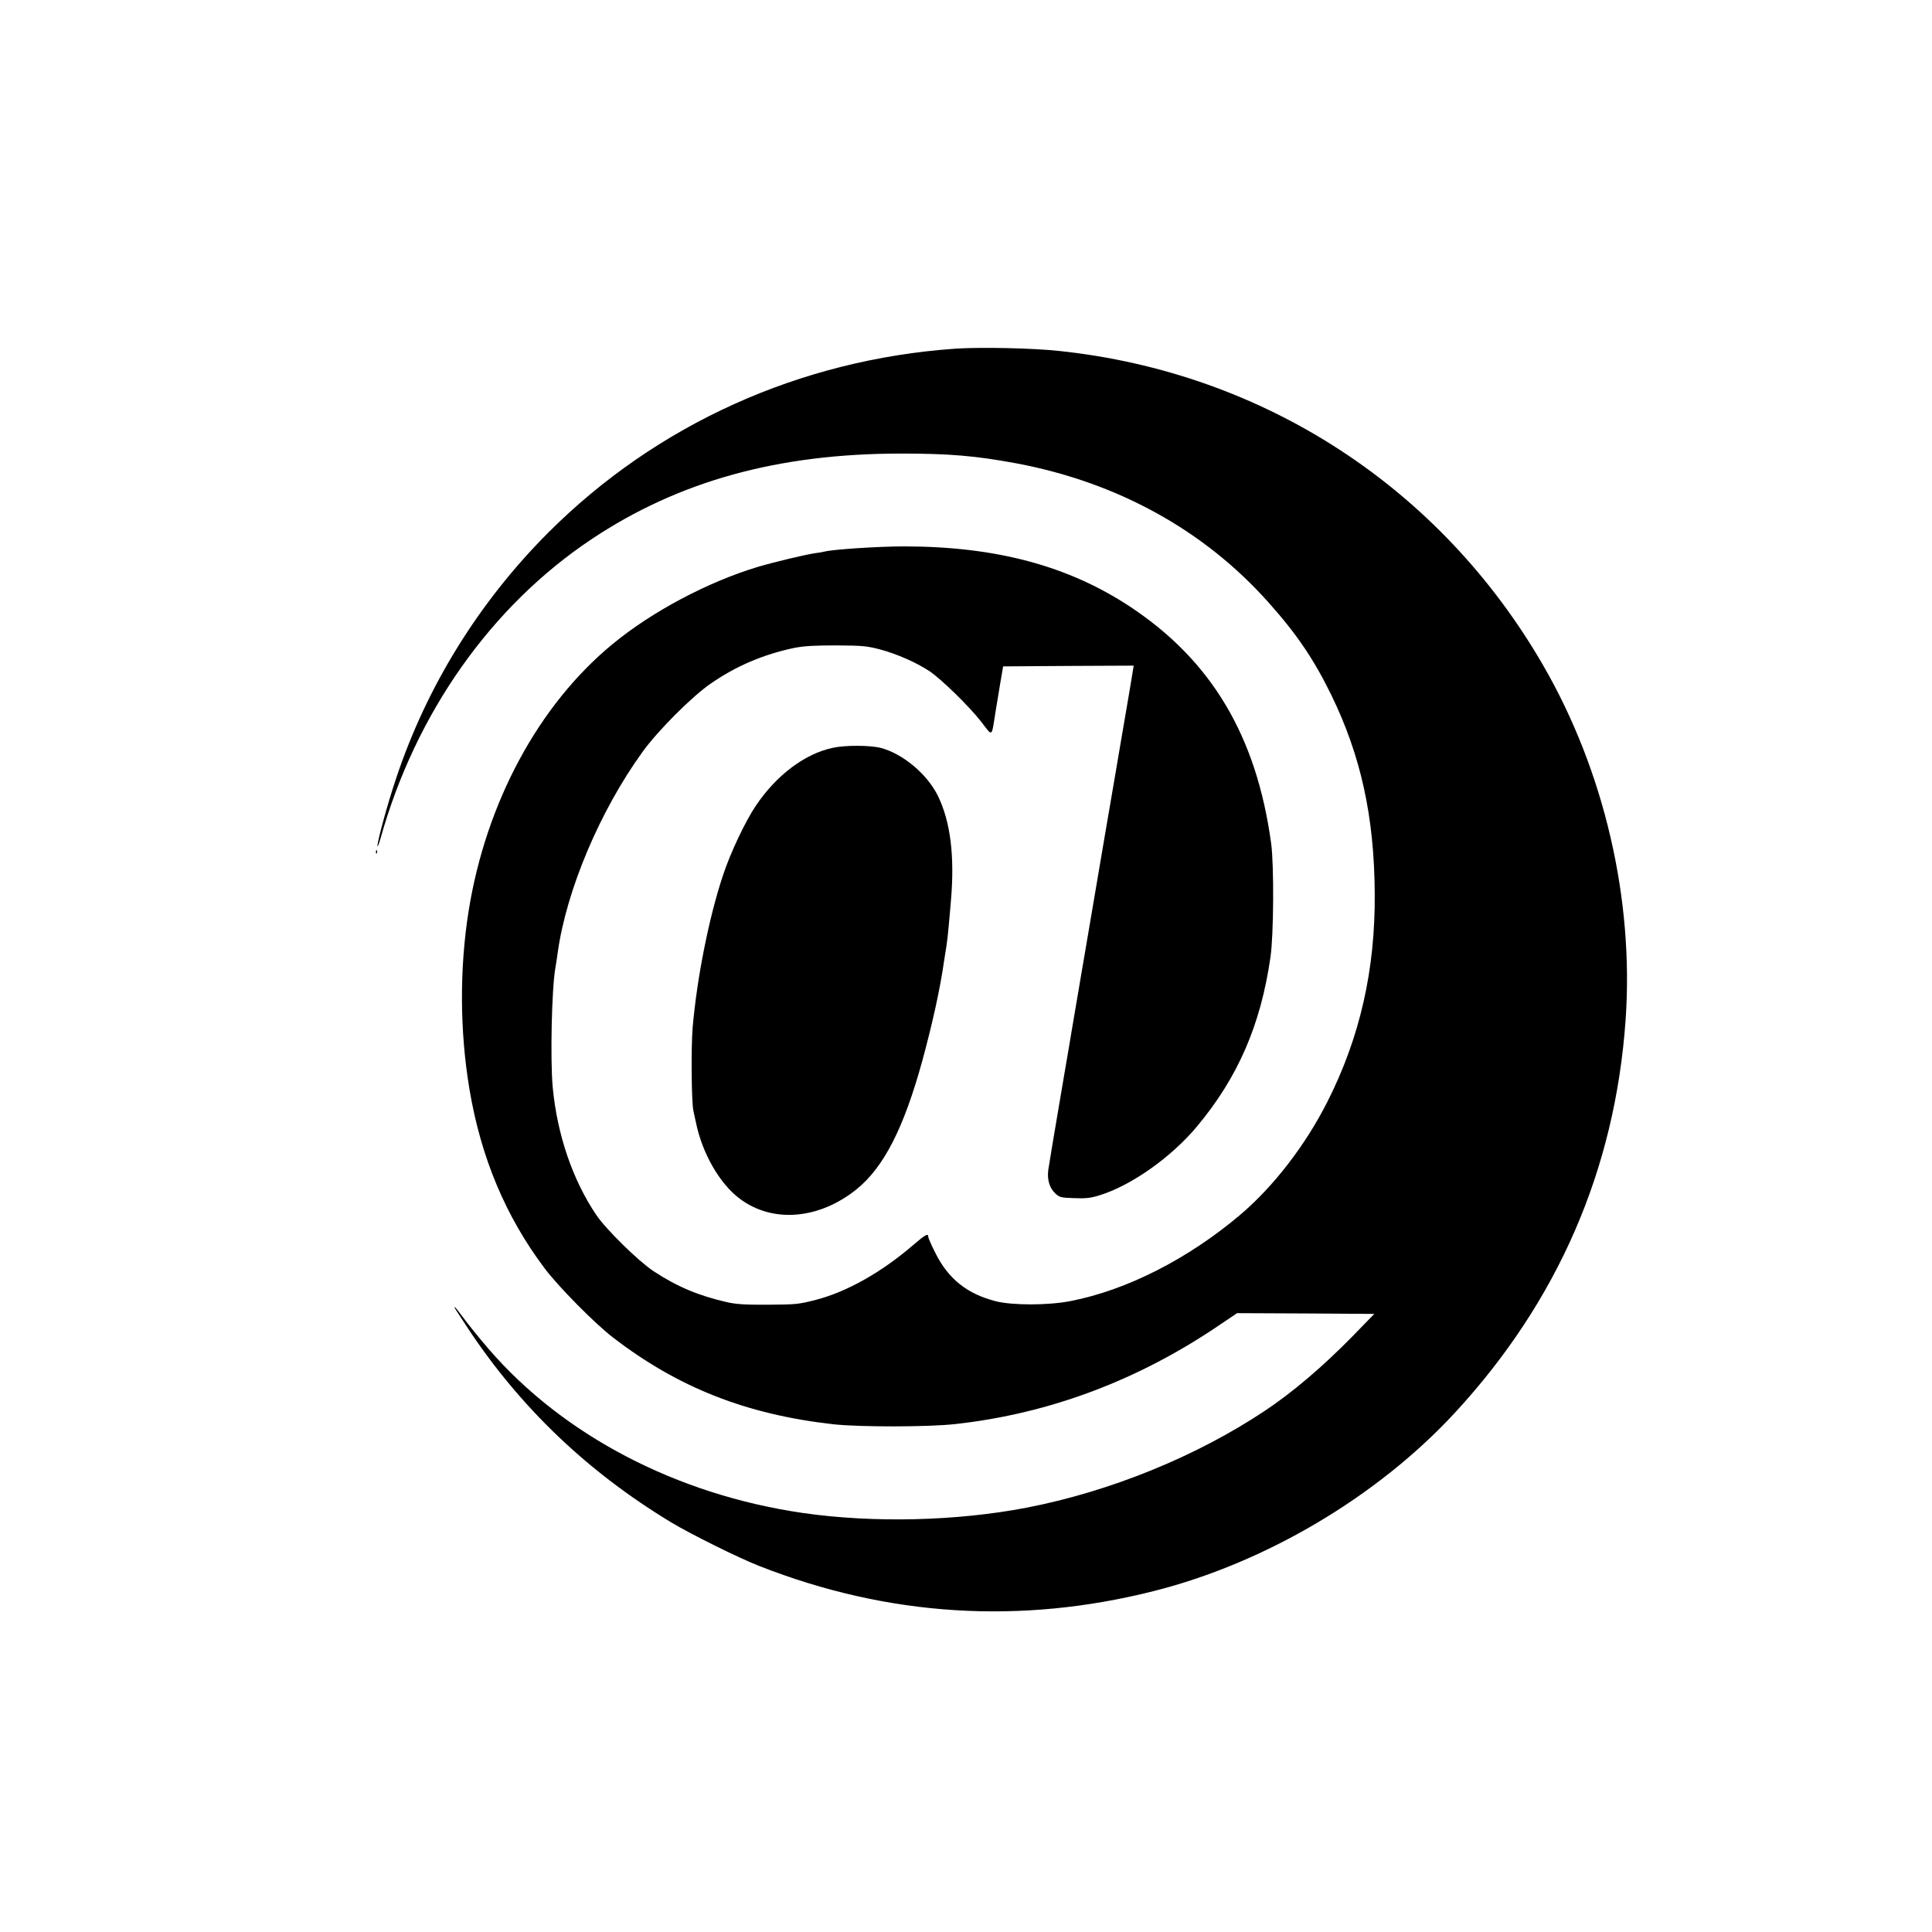 <?xml version="1.0" standalone="no"?>
<!DOCTYPE svg PUBLIC "-//W3C//DTD SVG 20010904//EN"
 "http://www.w3.org/TR/2001/REC-SVG-20010904/DTD/svg10.dtd">
<svg version="1.0" xmlns="http://www.w3.org/2000/svg"
 width="1280pt" height="1280pt" viewBox="0 0 1280 1280"
 preserveAspectRatio="xMidYMid meet">
<g transform="translate(0,1280) scale(0.1,-0.1)"
fill="#000000" stroke="none">
<path d="M6330 10490 c-1030 -72 -1980 -501 -2698 -1219 -459 -460 -804 -1017
-1007 -1626 -58 -172 -125 -418 -124 -450 0 -11 9 12 20 50 232 829 732 1538
1397 1982 577 385 1235 568 2052 568 322 0 496 -15 765 -65 668 -126 1242
-442 1668 -920 187 -209 301 -377 417 -614 196 -403 285 -806 288 -1316 4
-506 -99 -956 -314 -1380 -145 -287 -357 -562 -578 -749 -345 -292 -752 -499
-1124 -571 -149 -29 -384 -29 -495 -1 -191 49 -315 149 -400 320 -26 51 -47
99 -47 107 0 25 -19 15 -99 -54 -209 -180 -438 -310 -646 -364 -114 -29 -130
-31 -315 -32 -155 -1 -212 3 -275 17 -187 43 -328 102 -485 205 -101 67 -314
276 -379 372 -157 232 -259 531 -289 845 -17 186 -7 658 18 795 5 30 12 75 15
99 58 415 280 940 563 1331 101 140 329 368 452 452 168 116 347 192 550 235
66 13 129 17 280 17 176 -1 204 -4 292 -27 108 -29 237 -85 325 -143 79 -53
261 -230 344 -336 77 -100 67 -107 94 62 9 52 23 142 33 200 l18 105 433 3
432 2 -6 -37 c-3 -21 -23 -141 -45 -268 -22 -126 -55 -324 -75 -440 -20 -115
-49 -286 -65 -380 -26 -152 -124 -732 -135 -795 -2 -14 -21 -119 -40 -235 -20
-115 -40 -235 -45 -265 -5 -30 -27 -163 -50 -295 -72 -423 -98 -579 -105 -627
-8 -63 8 -118 45 -153 29 -28 37 -30 126 -33 75 -3 108 0 166 18 211 64 479
253 650 459 270 324 421 672 485 1119 22 148 24 608 5 752 -97 714 -396 1215
-937 1572 -410 270 -886 397 -1491 398 -178 0 -480 -20 -534 -35 -8 -2 -35 -7
-60 -10 -62 -9 -277 -60 -380 -91 -331 -100 -699 -295 -960 -510 -491 -403
-840 -1051 -955 -1768 -61 -382 -59 -797 5 -1181 76 -454 240 -845 499 -1189
91 -121 333 -366 452 -457 431 -332 883 -510 1459 -575 172 -19 627 -19 807 1
628 69 1221 292 1768 667 l101 68 454 -2 455 -3 -145 -149 c-196 -200 -394
-369 -580 -493 -455 -303 -1026 -535 -1580 -642 -463 -89 -1015 -102 -1480
-35 -836 121 -1588 514 -2082 1086 -63 73 -138 166 -167 206 -29 39 -55 72
-57 72 -7 0 -3 -5 89 -145 348 -524 793 -948 1342 -1280 129 -78 449 -237 585
-290 853 -335 1729 -390 2615 -166 741 187 1482 627 1994 1181 682 739 1061
1610 1131 2602 56 800 -141 1648 -545 2348 -681 1180 -1853 1942 -3209 2085
-176 19 -521 26 -686 15z"/>
<path d="M5515 7845 c-184 -40 -370 -180 -506 -381 -71 -105 -170 -314 -219
-463 -94 -283 -172 -678 -201 -1008 -11 -135 -8 -496 5 -553 3 -14 11 -49 17
-78 42 -204 157 -404 289 -503 217 -164 525 -139 774 61 181 146 313 404 436
850 68 250 119 480 145 665 3 22 10 65 15 95 5 30 11 84 14 120 4 36 10 117
16 180 26 299 -3 528 -87 699 -71 143 -232 278 -378 316 -72 18 -236 19 -320
0z"/>
<path d="M2491 7154 c0 -11 3 -14 6 -6 3 7 2 16 -1 19 -3 4 -6 -2 -5 -13z"/>
</g>
</svg>
